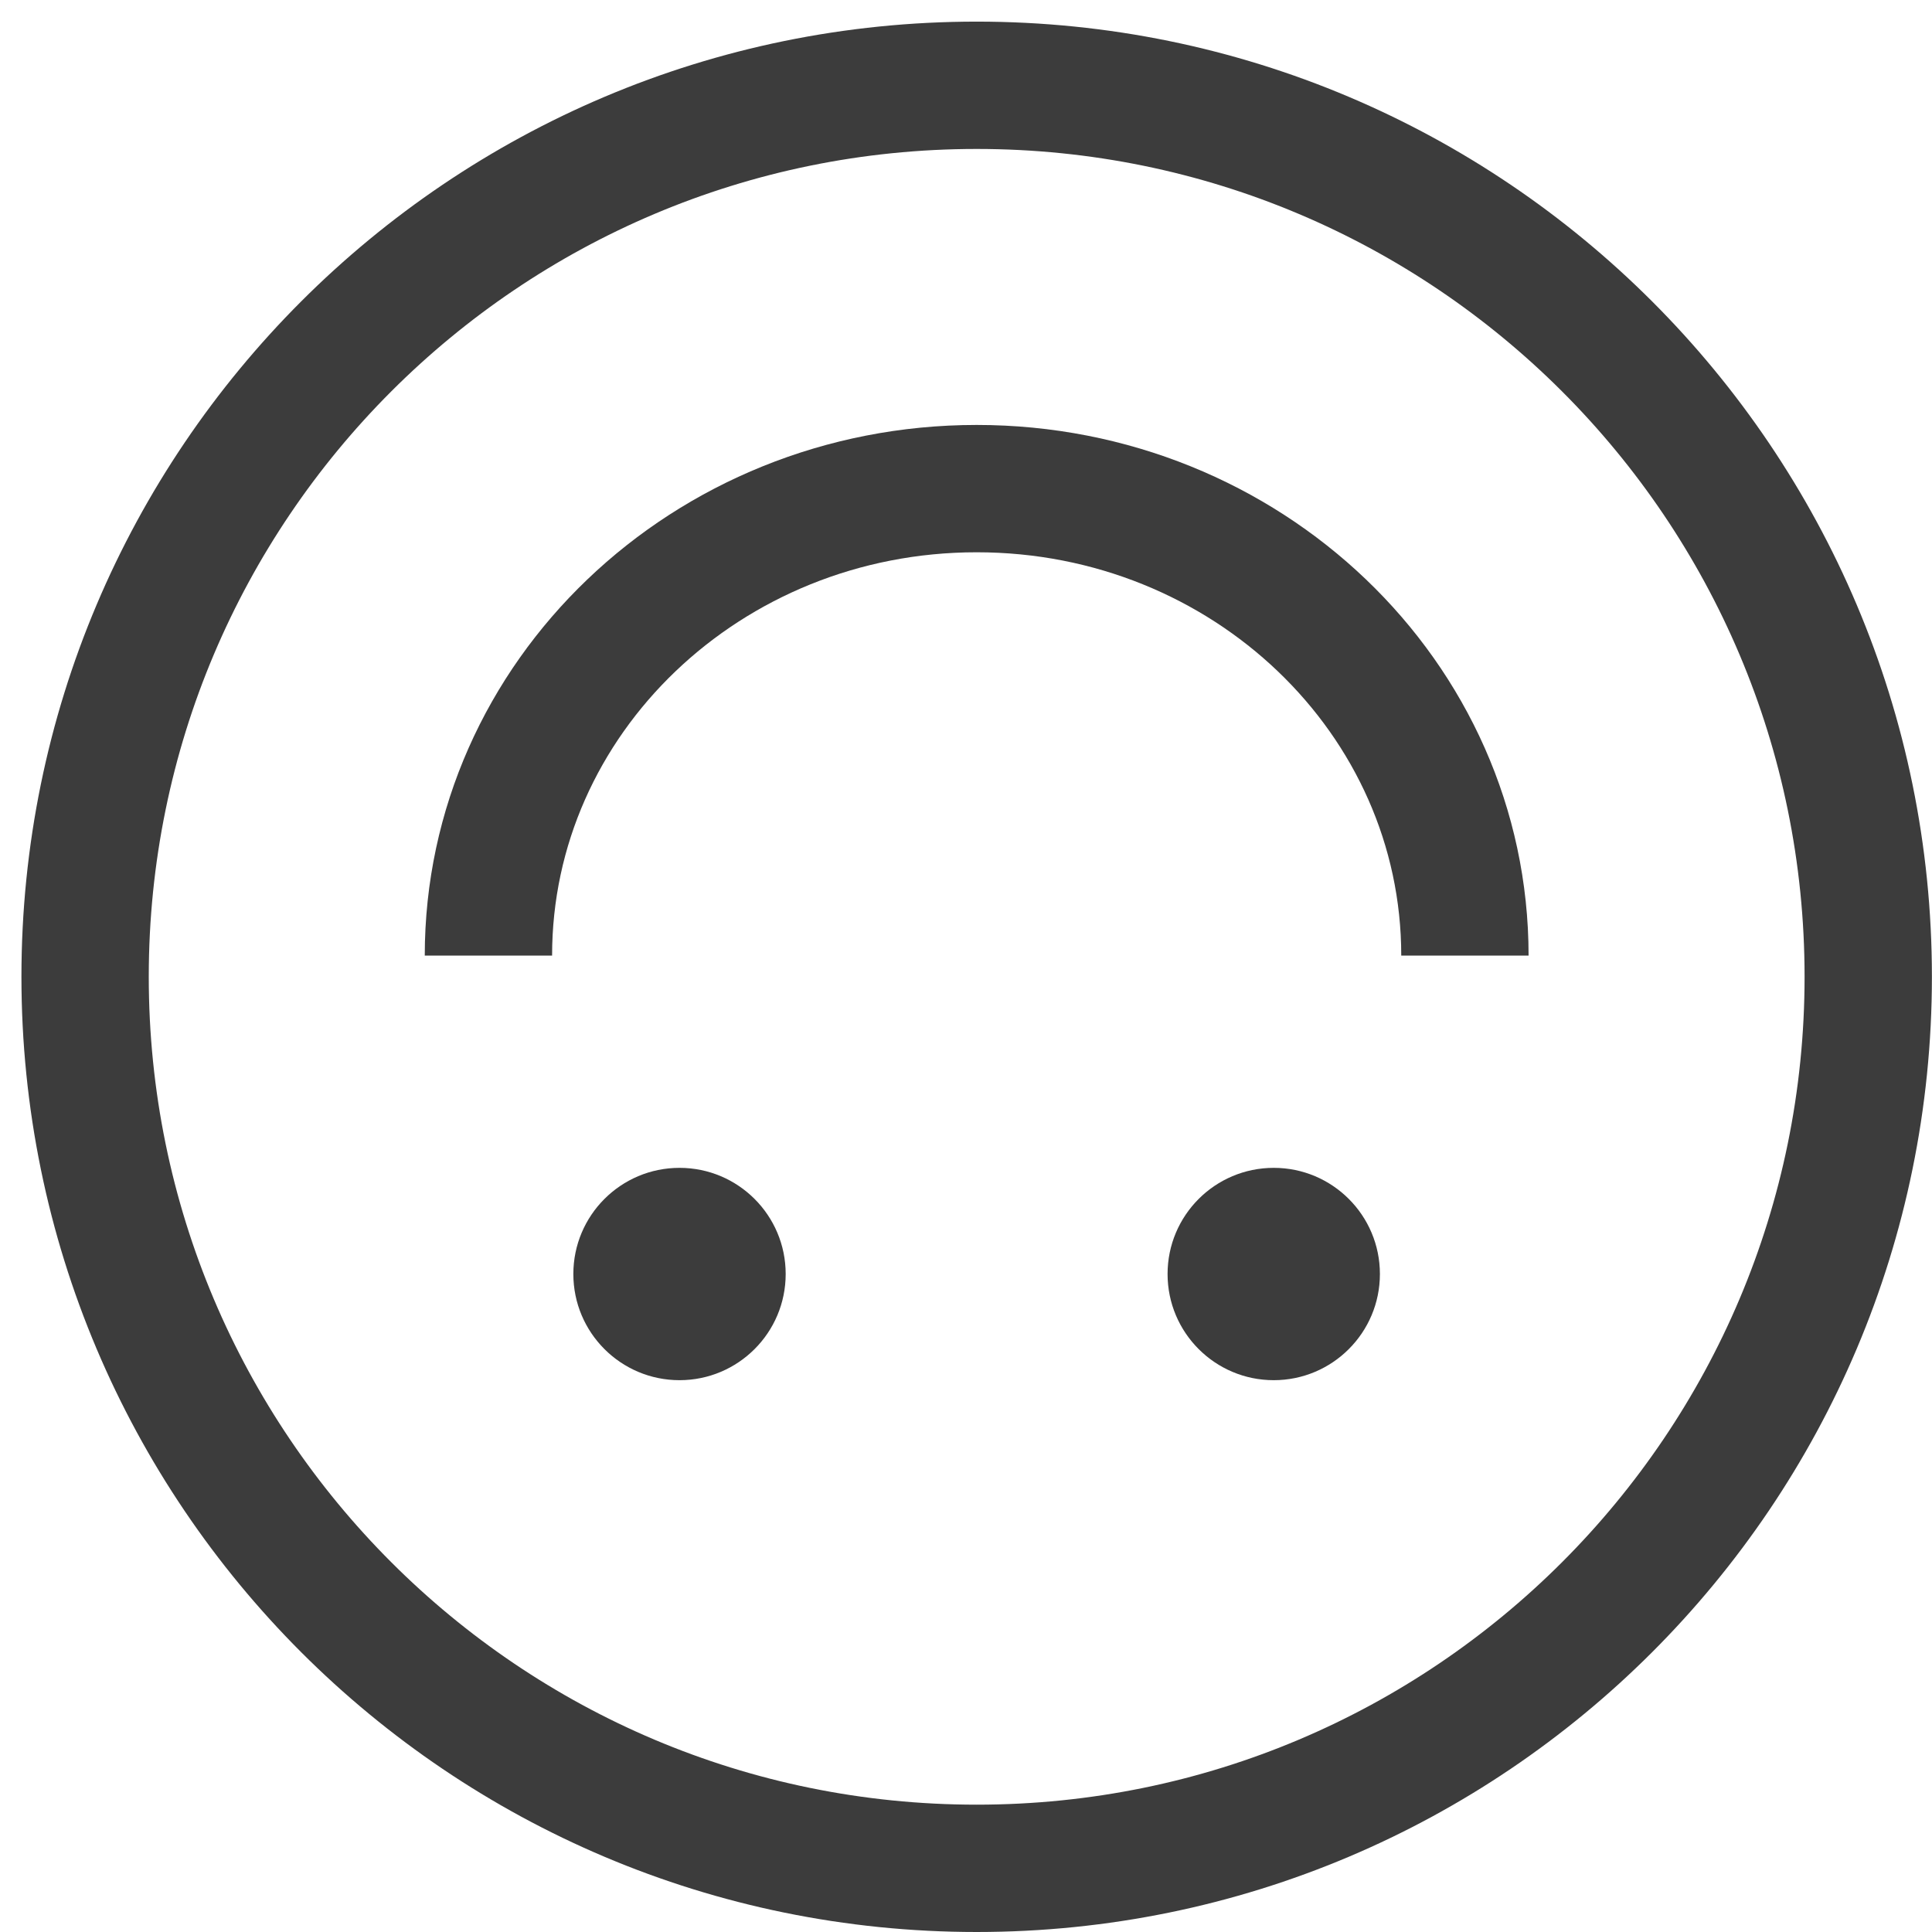 <?xml version="1.0" encoding="UTF-8"?> <svg xmlns="http://www.w3.org/2000/svg" width="21" height="21" viewBox="0 0 21 21" fill="none"> <path d="M20.307 10.617C20.307 5.266 15.968 0.927 10.616 0.927C5.263 0.927 0.925 5.266 0.925 10.617C0.925 15.969 5.263 20.308 10.616 20.308C15.968 20.308 20.307 15.969 20.307 10.617Z" stroke="#3C3C3C" stroke-width="1.384"></path> <path d="M15.923 10.387C15.923 7.583 13.547 5.311 10.616 5.311C7.685 5.311 5.309 7.583 5.309 10.387" stroke="#3C3C3C" stroke-width="1.384"></path> <circle r="1.154" transform="matrix(1 0 0 -1 13.845 13.848)" fill="#3C3C3C"></circle> <circle r="1.154" transform="matrix(1 0 0 -1 7.386 13.848)" fill="#3C3C3C"></circle> </svg> 